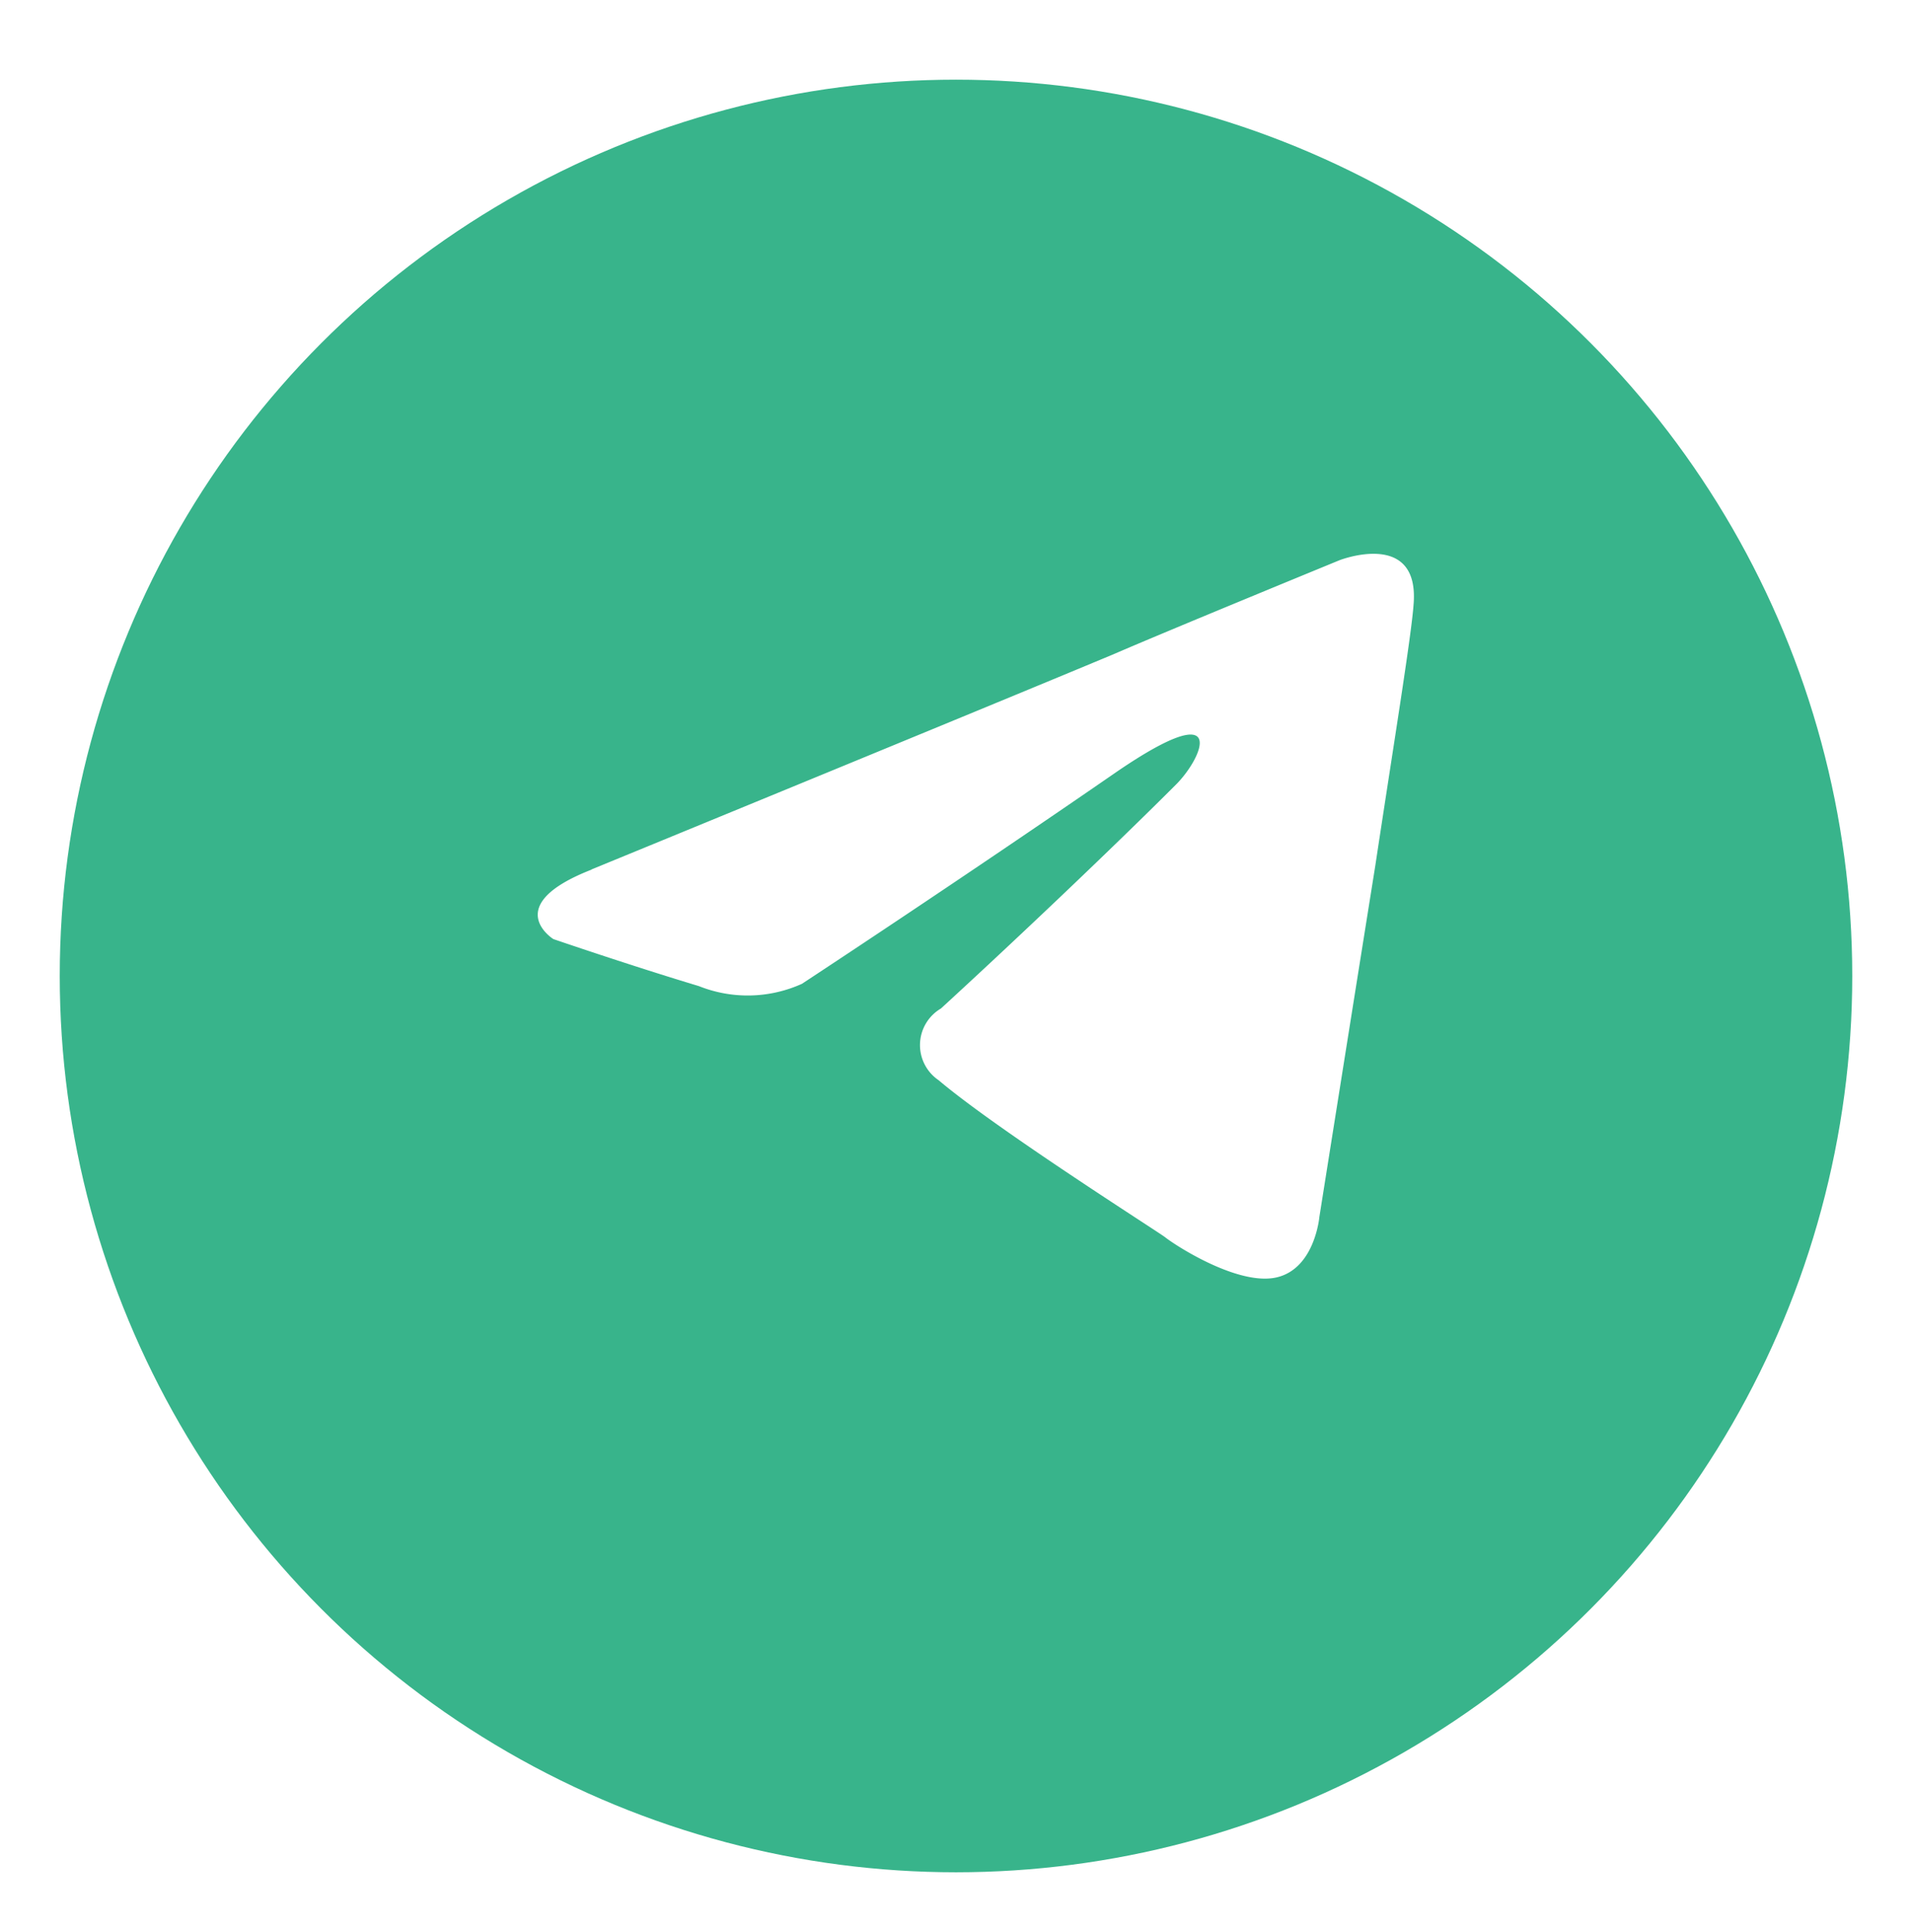 <svg xmlns="http://www.w3.org/2000/svg" xmlns:xlink="http://www.w3.org/1999/xlink" width="48" height="48.5" viewBox="0 0 48 48.5">
  <defs>
    <filter id="楕円形_71" x="0" y="0" width="48" height="48.5" filterUnits="userSpaceOnUse">
      <feOffset dy="2" input="SourceAlpha"/>
      <feGaussianBlur stdDeviation="0.5" result="blur"/>
      <feFlood flood-opacity="0.161"/>
      <feComposite operator="in" in2="blur"/>
      <feComposite in="SourceGraphic"/>
    </filter>
    <clipPath id="clip-path">
      <rect id="長方形_447" data-name="長方形 447" width="22" height="22" transform="translate(256 1735)" fill="#fff" stroke="#707070" stroke-width="1"/>
    </clipPath>
  </defs>
  <g id="グループ_3955" data-name="グループ 3955" transform="translate(-286.5 -1723)">
    <g transform="matrix(1, 0, 0, 1, 286.5, 1723)" filter="url(#楕円形_71)">
      <circle id="楕円形_71-2" data-name="楕円形 71" cx="22.5" cy="22.5" r="22.5" transform="translate(1.5)" fill="#38b48b"/>
    </g>
    <g id="マスクグループ_23" data-name="マスクグループ 23" transform="translate(44)" clip-path="url(#clip-path)">
      <g id="_レイヤー_2" data-name=" レイヤー 2" transform="translate(256 1736.903)">
        <path id="パス_381" data-name="パス 381" d="M1.349,7.923s9.731-3.994,13.1-5.4c1.294-.563,5.68-2.363,5.68-2.363s2.025-.788,1.857,1.126c-.057.788-.506,3.543-.957,6.525-.674,4.22-1.406,8.831-1.406,8.831s-.112,1.294-1.068,1.52-2.531-.788-2.811-1.011c-.226-.169-4.22-2.7-5.68-3.937a1.065,1.065,0,0,1,.057-1.8c2.025-1.857,4.443-4.162,5.905-5.625.674-.674,1.349-2.251-1.463-.337-3.994,2.757-7.931,5.342-7.931,5.342a3.307,3.307,0,0,1-2.588.057C2.36,10.345.392,9.671.392,9.671s-1.349-.843.957-1.743h0V7.923Z" transform="translate(0 0)" fill="#fff"/>
      </g>
    </g>
  </g>
</svg>
